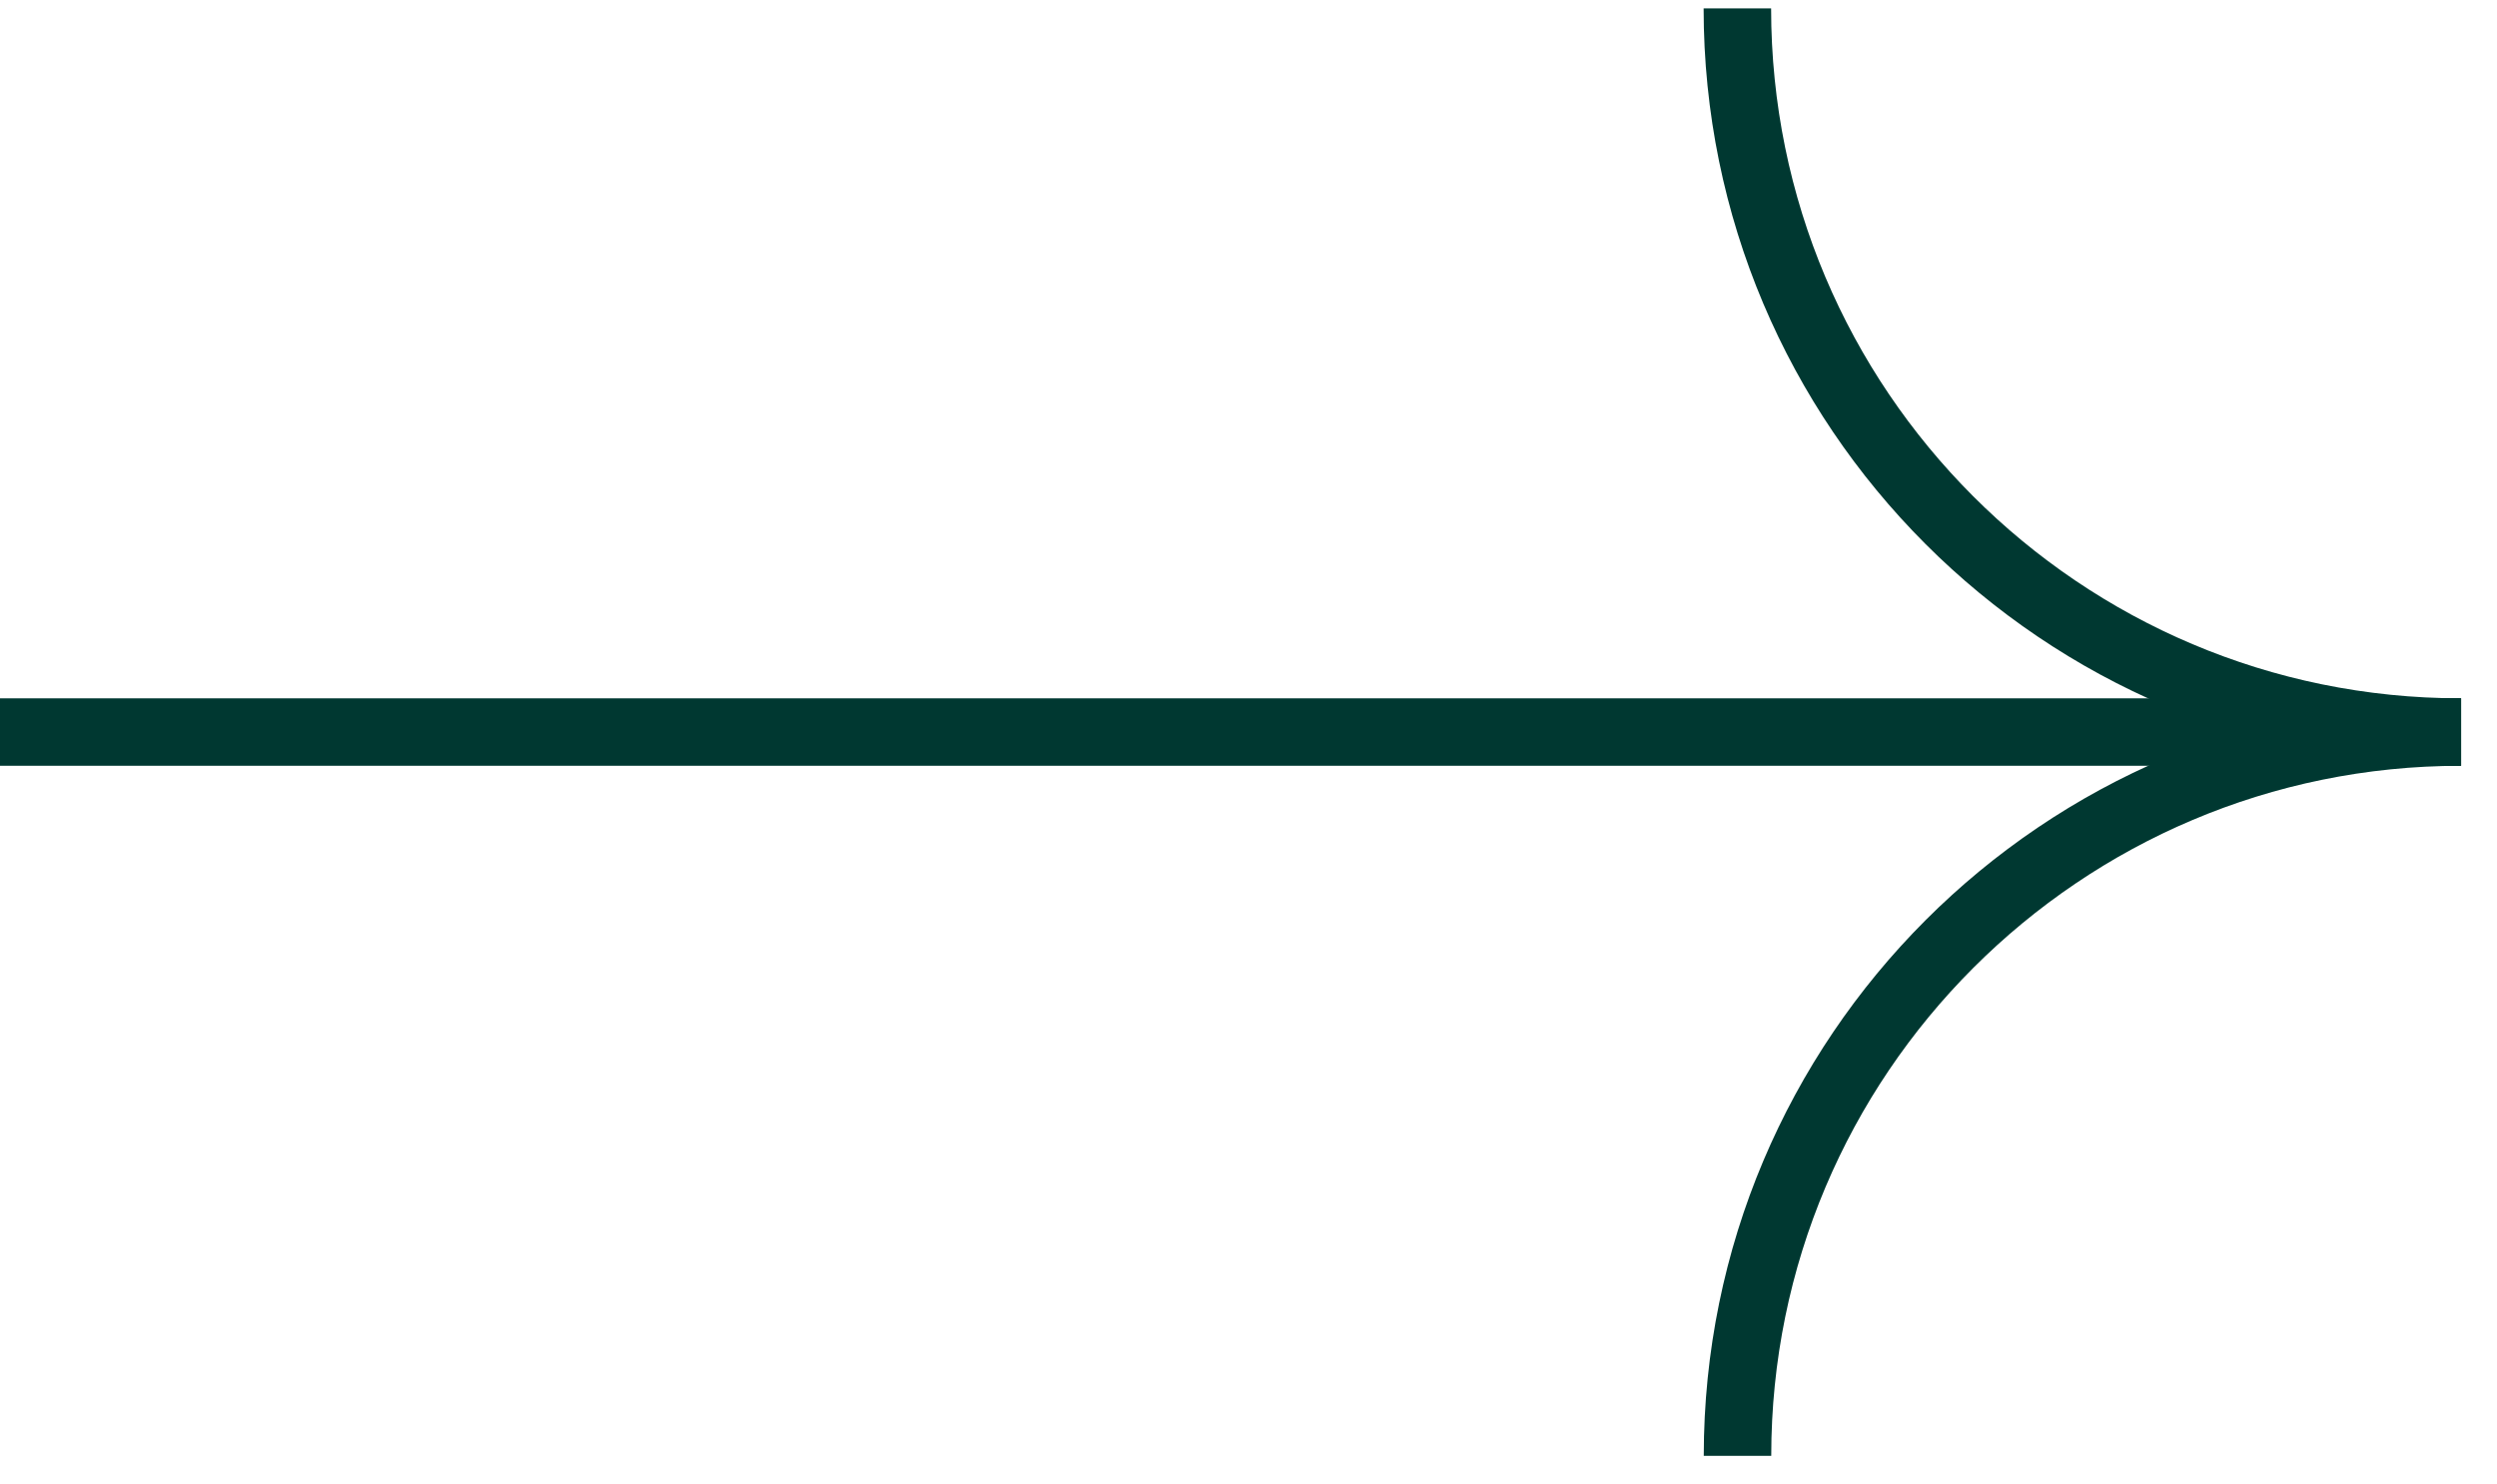 <svg width="37" height="22" viewBox="0 0 37 22" fill="none" xmlns="http://www.w3.org/2000/svg">
<g clip-path="url(#clip0_399_5017)">
<path d="M0 10.849L36.469 10.849" stroke="#003831" stroke-miterlimit="10"/>
<path d="M25.746 21.575C25.746 15.652 30.546 10.849 36.466 10.849" stroke="#003831" stroke-miterlimit="10"/>
<path d="M25.744 0.124C25.744 6.047 30.544 10.849 36.464 10.849" stroke="#003831" stroke-miterlimit="10"/>
</g>
<defs>
<clipPath id="clip0_399_5017">
<rect width="21.451" height="36.469" fill="white" transform="translate(0 21.575) rotate(-90)"/>
</clipPath>
</defs>
</svg>

